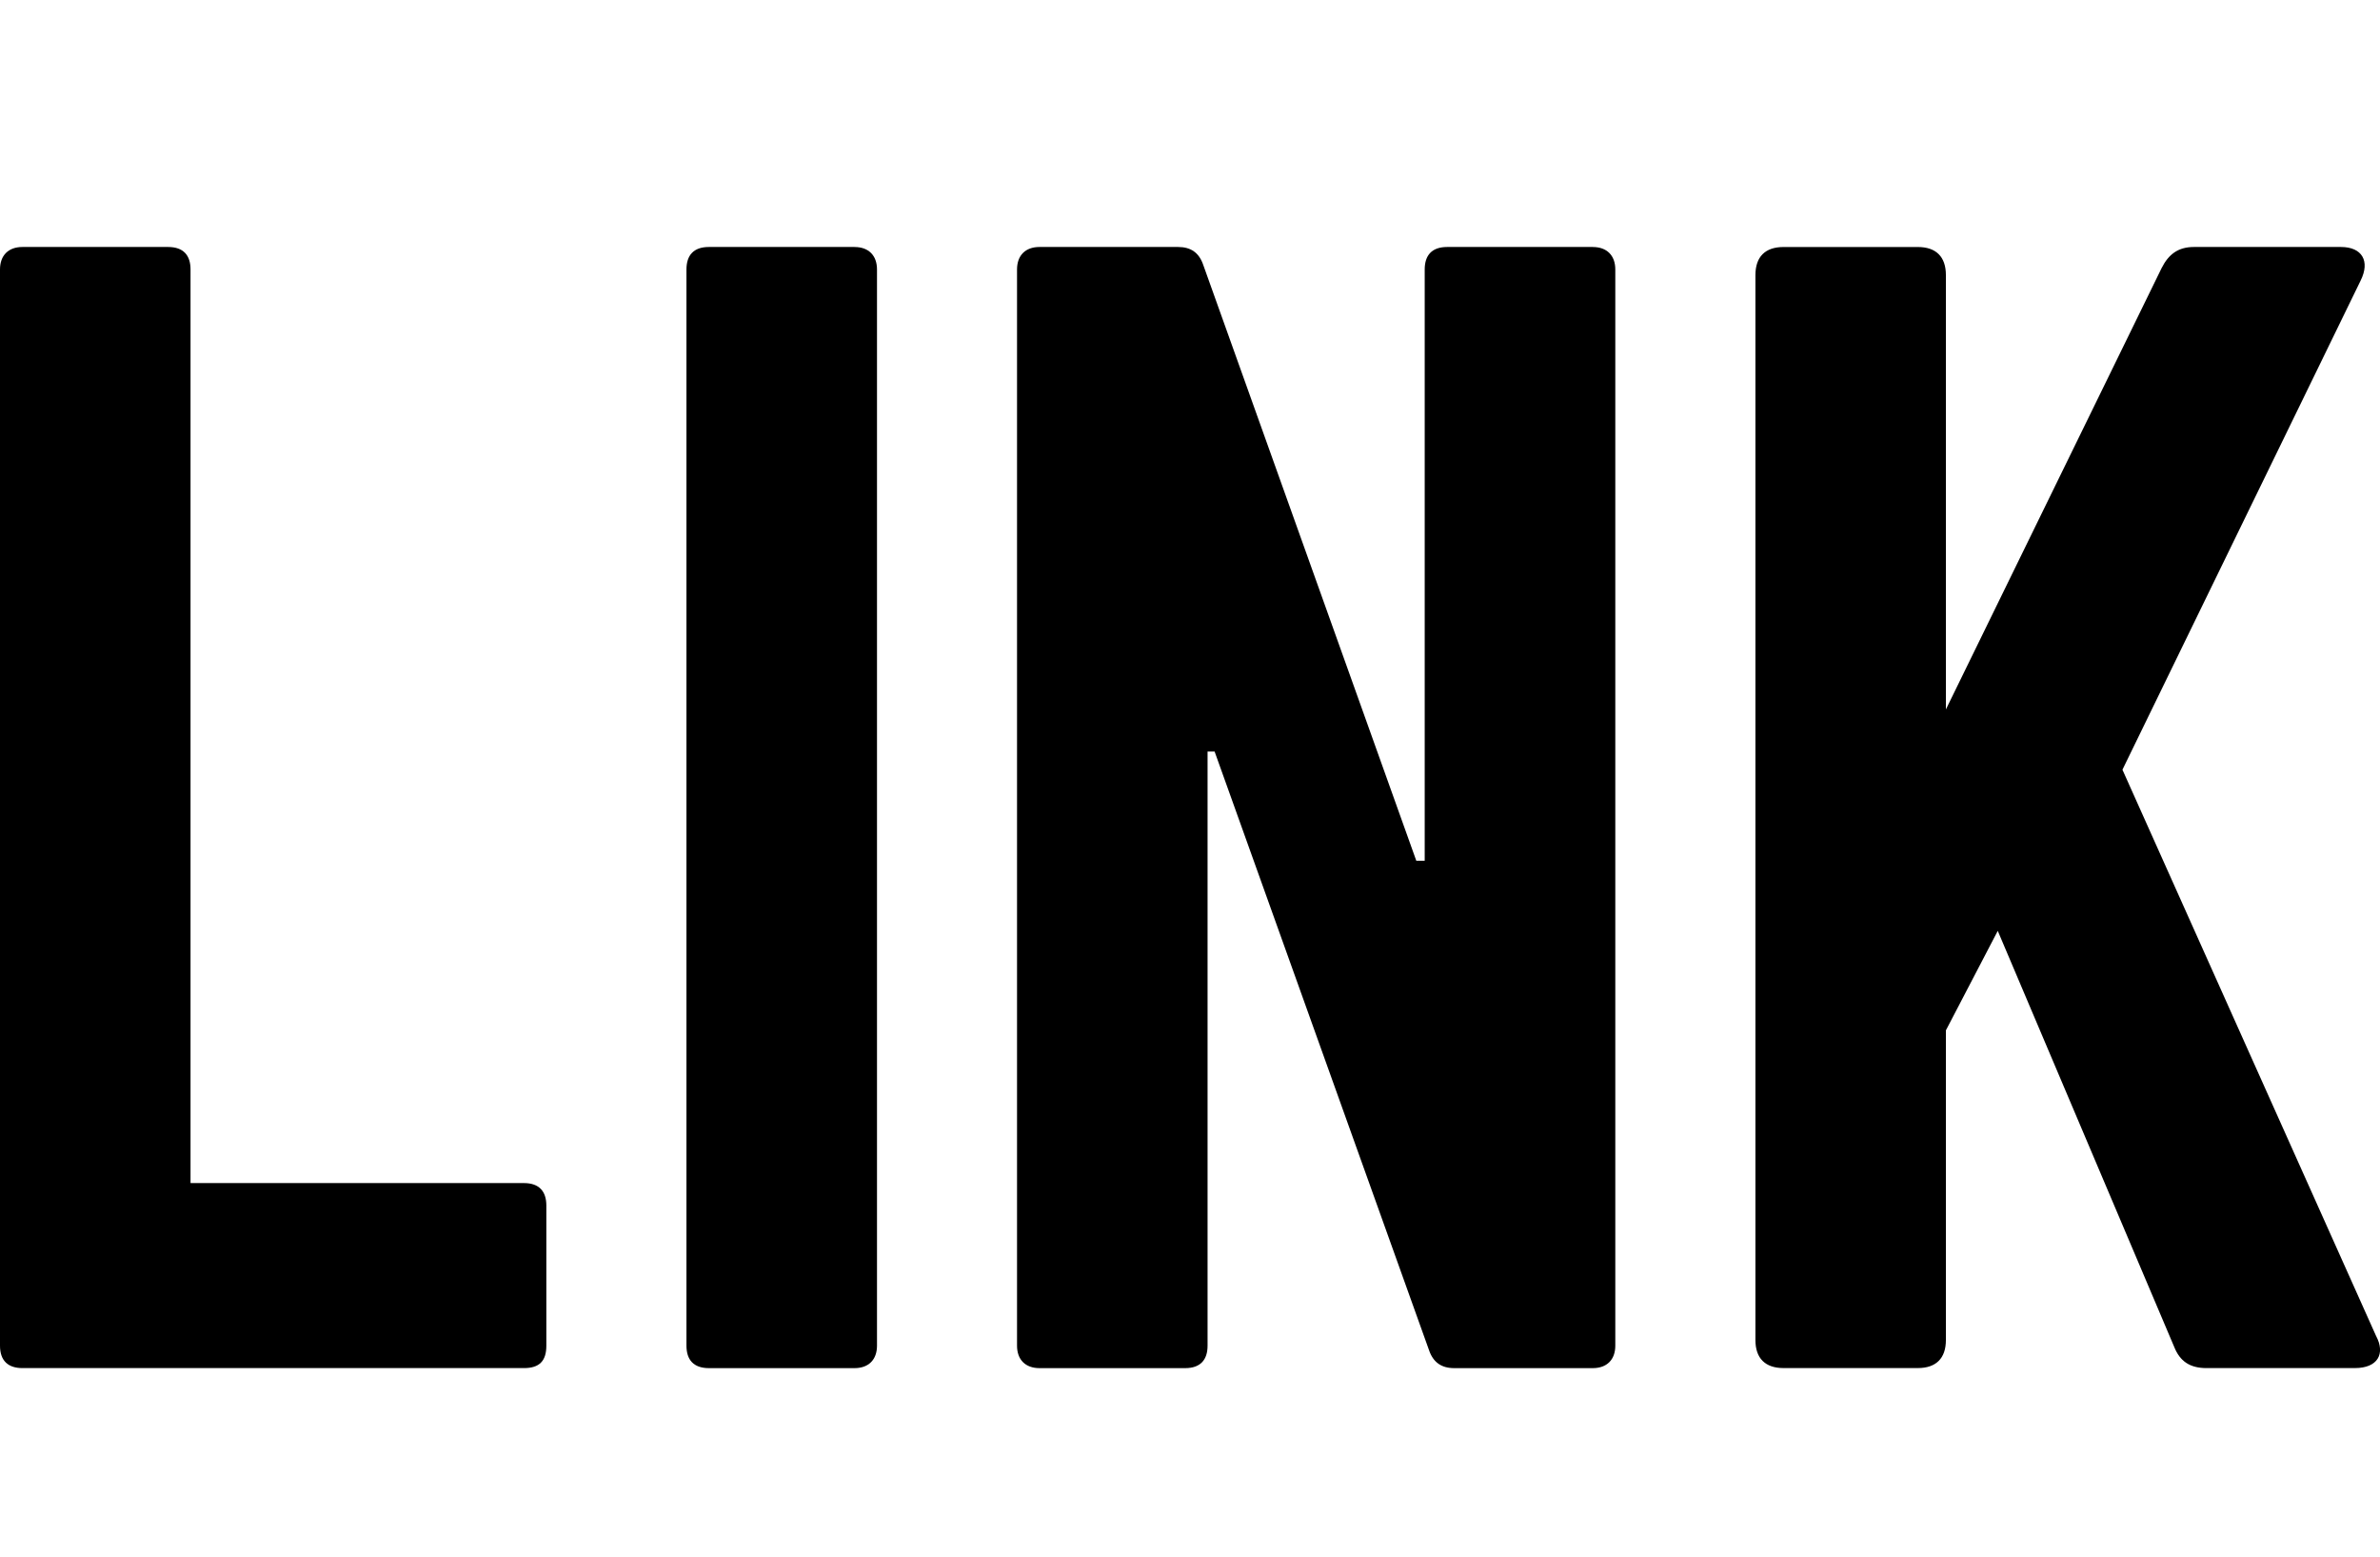 <?xml version="1.0" encoding="utf-8"?>
<!-- Generator: Adobe Illustrator 14.0.0, SVG Export Plug-In . SVG Version: 6.00 Build 43363)  -->
<!DOCTYPE svg PUBLIC "-//W3C//DTD SVG 1.1//EN" "http://www.w3.org/Graphics/SVG/1.1/DTD/svg11.dtd">
<svg version="1.1" id="レイヤー_1" xmlns="http://www.w3.org/2000/svg" xmlns:xlink="http://www.w3.org/1999/xlink" x="0px"
	 y="0px" width="76.448px" height="50px" viewBox="0 0 76.448 50" enable-background="new 0 0 76.448 50" xml:space="preserve">
<g>
	<path d="M6.12,37.99h10.709c0.495,0,0.72,0.271,0.72,0.721v4.5c0,0.494-0.225,0.72-0.72,0.72H0.72c-0.45,0-0.72-0.226-0.72-0.72
		V8.652c0-0.45,0.27-0.721,0.72-0.721H5.4c0.495,0,0.72,0.271,0.72,0.721V37.99z"/>
	<path d="M27.45,7.932c0.45,0,0.72,0.271,0.72,0.721v34.559c0,0.449-0.27,0.72-0.72,0.72h-4.681c-0.494,0-0.719-0.271-0.719-0.72
		V8.652c0-0.45,0.225-0.721,0.719-0.721H27.45z"/>
	<path d="M51.164,7.932c0.45,0,0.721,0.271,0.721,0.721v34.559c0,0.449-0.271,0.72-0.721,0.72h-4.455
		c-0.404,0-0.675-0.181-0.81-0.585l-6.885-19.215h-0.226v19.08c0,0.449-0.225,0.72-0.719,0.72h-4.681c-0.45,0-0.72-0.271-0.72-0.72
		V8.652c0-0.45,0.27-0.721,0.72-0.721h4.455c0.405,0,0.675,0.181,0.81,0.586l6.84,19.123h0.27V8.652c0-0.45,0.226-0.721,0.721-0.721
		H51.164z"/>
	<path d="M70.874,43.931c-0.54,0-0.854-0.226-1.034-0.675l-5.67-13.365l-1.666,3.195v9.945c0,0.584-0.314,0.899-0.899,0.899h-4.319
		c-0.586,0-0.9-0.315-0.9-0.899V8.832c0-0.585,0.314-0.9,0.9-0.9h4.319c0.585,0,0.899,0.315,0.899,0.9v13.949l6.93-14.174
		c0.226-0.45,0.541-0.676,1.035-0.676h4.725c0.676,0,0.945,0.451,0.631,1.08l-7.65,15.705l8.145,18.179
		c0.315,0.585,0.045,1.035-0.674,1.035H70.874z"/>
</g>
</svg>
